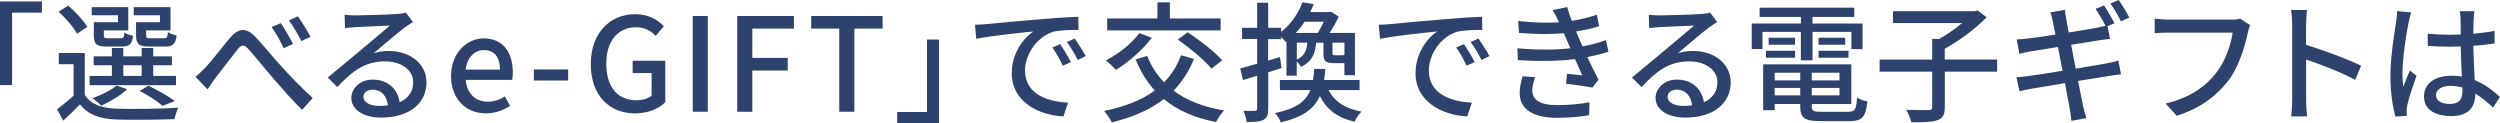 <?xml version="1.0" encoding="UTF-8"?>
<svg id="_レイヤー_2" data-name="レイヤー 2" xmlns="http://www.w3.org/2000/svg" viewBox="0 0 538.1 26.52">
  <defs>
    <style>
      .cls-1 {
        fill: #2d436e;
      }
    </style>
  </defs>
  <g id="_修正箇所" data-name="修正箇所">
    <g>
      <path class="cls-1" d="M0,.31h9.02v2.41H2.6v15.6H0V.31Z"/>
      <path class="cls-1" d="M18.23,20.38c1.23,1.99,3.53,2.88,6.61,3,3.25.14,9.91.06,13.5-.2-.25.59-.64,1.71-.78,2.46-3.3.14-9.38.2-12.68.08-3.53-.14-5.96-1.09-7.67-3.25-1.12,1.15-2.3,2.3-3.61,3.5l-1.32-2.46c1.09-.78,2.38-1.85,3.56-2.91v-6.78h-3.19v-2.41h5.6v8.96ZM16.58,7.28c-.7-1.37-2.41-3.36-3.98-4.76l2.07-1.32c1.57,1.34,3.33,3.22,4.12,4.59l-2.21,1.48ZM37.88,18.34h-18.59v-1.99h4.79v-2.3h-3.92v-1.93h3.92v-1.79h2.46v1.79h3.95v-1.79h2.49v1.79h4.03v1.93h-4.03v2.3h4.9v1.99ZM25.4,3.28h-5.66v-1.74h7.87v5.01h-5.26v1.04c0,.56.14.64.95.64h2.66c.62,0,.73-.14.81-1.23.42.31,1.26.59,1.88.7-.22,1.82-.84,2.32-2.41,2.32h-3.19c-2.27,0-2.86-.5-2.86-2.41v-2.83h5.21v-1.51ZM27.36,19.21c-1.43,1.37-3.72,2.69-5.57,3.53-.42-.45-1.34-1.23-1.9-1.6,1.93-.7,3.95-1.68,5.18-2.72l2.3.78ZM26.54,16.35h3.95v-2.3h-3.95v2.3ZM34.44,3.28h-5.66v-1.74h7.92v5.01h-5.24v1.04c0,.56.14.64,1.01.64h2.83c.62,0,.76-.17.84-1.32.45.31,1.26.59,1.88.73-.22,1.88-.87,2.38-2.44,2.38h-3.42c-2.24,0-2.88-.5-2.88-2.44v-2.8h5.15v-1.51ZM35,22.79c-1.09-.98-3.08-2.27-4.93-3.22l1.85-1.12c2.04.95,4.37,2.27,5.71,3.3l-2.63,1.04Z"/>
      <path class="cls-1" d="M44.2,14.53c1.4-1.43,3.67-4.45,5.32-6.41,1.74-2.02,3.36-2.27,5.29-.36,1.71,1.76,3.92,4.56,5.66,6.41,1.71,1.88,4.28,4.62,6.83,6.92l-2.27,2.55c-2.04-1.93-4.48-4.76-6.33-6.89-1.76-2.04-3.86-4.68-5.15-6.1-1.09-1.2-1.62-1.04-2.49.08-1.2,1.51-3.39,4.42-4.7,6.08-.62.78-1.23,1.79-1.68,2.44l-2.6-2.72c.73-.59,1.34-1.18,2.13-1.99ZM63.07,9.46l-2.02.9c-.76-1.6-1.62-3.19-2.6-4.54l1.99-.84c.73,1.09,1.99,3.16,2.63,4.48ZM66.85,7.9l-1.99.95c-.81-1.6-1.71-3.14-2.69-4.45l1.93-.9c.76,1.06,2.07,3.11,2.74,4.4Z"/>
      <path class="cls-1" d="M88.89,4.73c-.56.36-1.2.78-1.71,1.15-1.43,1.01-4.79,3.95-6.75,5.57,1.12-.36,2.18-.48,3.28-.48,4.65,0,8.09,2.86,8.09,6.72,0,4.45-3.56,7.62-9.77,7.62-3.84,0-6.41-1.74-6.41-4.23,0-2.04,1.88-3.95,4.59-3.95,3.44,0,5.43,2.21,5.82,4.87,1.88-.84,2.91-2.32,2.91-4.34,0-2.6-2.63-4.45-6.02-4.45-4.42,0-7.06,2.07-10.33,5.54l-2.04-2.07c2.16-1.76,5.63-4.68,7.25-6.02,1.54-1.29,4.73-3.95,6.13-5.15-1.46.06-6.19.25-7.64.34-.7.06-1.43.11-2.04.2l-.08-2.88c.7.08,1.54.14,2.21.14,1.46,0,7.73-.17,9.24-.31.95-.11,1.46-.17,1.76-.28l1.51,2.02ZM83.49,22.68c-.22-2.04-1.43-3.39-3.28-3.39-1.15,0-1.99.67-1.99,1.54,0,1.2,1.43,1.96,3.3,1.96.7,0,1.34-.03,1.96-.11Z"/>
      <path class="cls-1" d="M97.08,16.38c0-5.01,3.42-8.12,7.03-8.12,4.09,0,6.27,2.94,6.27,7.31,0,.62-.06,1.26-.14,1.62h-10c.25,2.94,2.1,4.7,4.76,4.7,1.37,0,2.55-.42,3.67-1.15l1.12,2.04c-1.43.95-3.19,1.62-5.21,1.62-4.17,0-7.5-2.97-7.5-8.04ZM107.61,14.98c0-2.66-1.2-4.2-3.44-4.2-1.93,0-3.64,1.48-3.95,4.2h7.39Z"/>
      <path class="cls-1" d="M114.9,14.95h7.39v2.38h-7.39v-2.38Z"/>
      <path class="cls-1" d="M127.16,13.8c0-6.72,4.14-10.75,9.6-10.75,2.91,0,4.87,1.29,6.13,2.6l-1.76,2.07c-1.01-1.04-2.27-1.85-4.26-1.85-3.84,0-6.38,2.97-6.38,7.81s2.27,7.9,6.52,7.9c1.26,0,2.52-.36,3.25-1.01v-4.84h-4.09v-2.66h7.03v8.93c-1.37,1.37-3.7,2.41-6.52,2.41-5.52,0-9.52-3.86-9.52-10.61Z"/>
      <path class="cls-1" d="M149.1,3.44h3.25v20.61h-3.25V3.44Z"/>
      <path class="cls-1" d="M158.68,3.44h12.21v2.72h-8.96v6.3h7.62v2.72h-7.62v8.88h-3.25V3.44Z"/>
      <path class="cls-1" d="M180.65,6.16h-6.05v-2.72h15.37v2.72h-6.08v17.89h-3.25V6.16Z"/>
      <path class="cls-1" d="M202.13,26.52h-9.02v-2.41h6.41v-15.6h2.6v18Z"/>
      <path class="cls-1" d="M212.41,5.18c2.02-.2,6.97-.67,12.07-1.09,2.94-.25,5.74-.42,7.62-.48l.03,2.83c-1.54,0-3.95.03-5.4.39-3.67,1.12-6.1,5.04-6.1,8.32,0,5.07,4.7,6.72,9.27,6.94l-1.01,2.97c-5.43-.28-11.12-3.19-11.12-9.3,0-4.2,2.44-7.56,4.68-8.99-2.41.25-9.21.92-12.32,1.6l-.28-3.05c1.06-.03,2.02-.08,2.58-.14ZM230.49,13.36l-1.74.78c-.67-1.43-1.4-2.72-2.24-3.92l1.68-.73c.67.98,1.71,2.69,2.3,3.86ZM233.69,12.07l-1.71.84c-.73-1.43-1.46-2.66-2.35-3.86l1.68-.76c.67.95,1.76,2.63,2.38,3.78Z"/>
      <path class="cls-1" d="M256.99,12.68c-1.09,2.72-2.58,4.96-4.4,6.83,2.8,2.1,6.41,3.53,10.89,4.26-.62.62-1.34,1.76-1.74,2.49-4.65-.9-8.34-2.52-11.23-4.93-3.05,2.35-6.8,3.92-11.2,5.01-.31-.64-1.12-1.85-1.65-2.46,4.37-.9,8.04-2.3,10.89-4.4-1.71-1.88-3.05-4.09-4.12-6.69l2.49-.76c.87,2.18,2.07,4.09,3.64,5.68,1.57-1.6,2.8-3.53,3.64-5.82l2.77.78ZM247.92,8.12c-1.99,2.66-5.07,5.29-7.73,6.92-.48-.53-1.51-1.54-2.16-2.04,2.66-1.37,5.54-3.58,7.2-5.88l2.69,1.01ZM262.73,6.55h-24.42v-2.58h10.81V.5h2.69v3.47h10.92v2.58ZM255.64,6.94c2.55,1.68,5.82,4.2,7.42,6.05l-2.3,1.79c-1.46-1.79-4.65-4.45-7.25-6.27l2.13-1.57Z"/>
      <path class="cls-1" d="M275.86,14.64c-.95.31-1.93.62-2.88.92v7.81c0,1.29-.25,1.99-1.01,2.41-.76.39-1.85.48-3.64.48-.06-.62-.36-1.74-.7-2.41,1.12.03,2.16.03,2.46,0,.36,0,.5-.08.5-.48v-7.08c-1.09.34-2.13.64-3.05.95l-.59-2.52c1.01-.25,2.27-.62,3.64-1.01v-5.32h-3.25v-2.41h3.25V.59h2.38v5.4h2.8v.87c2.32-1.88,3.81-4.28,4.56-6.36l2.44.39c-.22.56-.48,1.15-.76,1.71h4.12l.36-.08,1.65,1.06c-.5,1.12-1.23,2.41-1.96,3.5h5.46v9.1h-2.27v-2.6h-2.27c-1.85,0-2.24-.45-2.24-2.18v-2.21h-1.57c-.22,2.49-.98,4.14-3.28,5.21-.17-.39-.56-.87-.9-1.2v3.08h-2.21v-7.39l-.17.14c-.22-.34-.59-.73-.98-1.06v.45h-2.8v4.62l2.55-.76.34,2.38ZM285.96,19.38c1.26,2.46,3.56,4,7.11,4.65-.59.48-1.23,1.48-1.51,2.16-3.72-.84-6.05-2.66-7.48-5.52-1.2,2.72-3.58,4.54-8.4,5.66-.22-.59-.78-1.54-1.26-1.99,4.62-.95,6.64-2.52,7.62-4.96h-6.55v-2.16h7.11c.14-.73.22-1.51.28-2.38h2.38c-.06.84-.14,1.62-.25,2.38h7.62v2.16h-6.66ZM280.81,4.68c-.56.84-1.18,1.62-1.9,2.41h4.73c.45-.7.9-1.6,1.29-2.41h-4.12ZM279.13,12.82c1.57-.7,2.1-1.85,2.27-3.64h-2.27v3.64ZM289.38,9.18h-2.58v2.21c0,.45.06.5.56.5h1.54c.31,0,.39-.03.48-.17v-2.55Z"/>
      <path class="cls-1" d="M299.32,5.18c2.02-.2,6.97-.67,12.07-1.09,2.94-.25,5.74-.42,7.62-.48l.03,2.83c-1.54,0-3.95.03-5.4.39-3.67,1.12-6.1,5.04-6.1,8.32,0,5.07,4.7,6.72,9.27,6.94l-1.01,2.97c-5.43-.28-11.12-3.19-11.12-9.3,0-4.2,2.44-7.56,4.68-8.99-2.41.25-9.21.92-12.32,1.6l-.28-3.05c1.06-.03,2.02-.08,2.58-.14ZM317.41,13.36l-1.74.78c-.67-1.43-1.4-2.72-2.24-3.92l1.68-.73c.67.98,1.71,2.69,2.3,3.86ZM320.6,12.07l-1.71.84c-.73-1.43-1.46-2.66-2.35-3.86l1.68-.76c.67.95,1.76,2.63,2.38,3.78Z"/>
      <path class="cls-1" d="M346.2,11.12c-1.18.42-2.74.81-4.54,1.15.78,1.62,1.62,3.42,2.41,4.9l-1.32,1.68c-1.46-.28-3.89-.62-5.68-.84l.22-2.13c1.26.14,2.46.25,3.28.34-.48-1.06-1.01-2.3-1.57-3.5-3.5.45-8.01.5-12.29.22l-.11-2.55c4.2.39,8.15.36,11.4,0l-.76-1.76c-.22-.5-.45-1.01-.64-1.48-2.77.25-6.24.25-9.66-.08l-.17-2.55c3.25.36,6.19.45,8.79.28l-.22-.48c-.45-.95-.73-1.48-1.15-2.16l3.14-.64c.22.9.59,1.9.98,2.97,1.9-.31,3.75-.76,5.4-1.32l.48,2.46c-1.43.48-3.11.84-4.96,1.15l.5,1.18c.22.5.53,1.2.9,2.02,2.16-.39,3.81-.9,5.04-1.34l.53,2.49ZM330.44,16.63c-.34.87-.64,2.07-.64,2.77,0,1.96,1.48,3.22,5.29,3.22,2.41,0,5.07-.2,7.03-.62l-.08,2.8c-1.62.31-4.4.56-6.86.56-5.07,0-8.09-1.74-8.09-5.38,0-1.2.34-2.58.64-3.58l2.72.22Z"/>
      <path class="cls-1" d="M369.61,4.73c-.56.36-1.2.78-1.71,1.15-1.43,1.01-4.79,3.95-6.75,5.57,1.12-.36,2.18-.48,3.28-.48,4.65,0,8.09,2.86,8.09,6.72,0,4.45-3.56,7.62-9.77,7.62-3.84,0-6.41-1.74-6.41-4.23,0-2.04,1.88-3.95,4.59-3.95,3.44,0,5.43,2.21,5.82,4.87,1.88-.84,2.91-2.32,2.91-4.34,0-2.6-2.63-4.45-6.02-4.45-4.42,0-7.06,2.07-10.33,5.54l-2.04-2.07c2.16-1.76,5.63-4.68,7.25-6.02,1.54-1.29,4.73-3.95,6.13-5.15-1.46.06-6.19.25-7.64.34-.7.06-1.43.11-2.04.2l-.08-2.88c.7.08,1.54.14,2.21.14,1.46,0,7.73-.17,9.24-.31.95-.11,1.46-.17,1.76-.28l1.51,2.02ZM364.2,22.68c-.22-2.04-1.43-3.39-3.28-3.39-1.15,0-1.99.67-1.99,1.54,0,1.2,1.43,1.96,3.3,1.96.7,0,1.34-.03,1.96-.11Z"/>
      <path class="cls-1" d="M387.62,6.86h-8.26v3.7h-2.32v-5.49h10.58v-1.43h-8.88v-1.99h20.38v1.99h-8.99v1.43h10.78v5.49h-2.41v-3.7h-8.37v6.13h-2.52v-6.13ZM397.87,24.05c1.4,0,1.68-.48,1.85-3.08.53.39,1.51.76,2.21.84-.34,3.39-1.09,4.26-3.92,4.26h-6.13c-3.44,0-4.4-.64-4.4-3.16v-.53h-5.49v1.34h-2.49v-9.88h18.98v8.54h-8.51v.53c0,.98.34,1.15,2.07,1.15h5.82ZM380.11,10.92h6.27v1.51h-6.27v-1.51ZM386.36,8.12v1.51h-5.68v-1.51h5.68ZM381.99,15.65v1.65h5.49v-1.65h-5.49ZM387.48,20.52v-1.6h-5.49v1.6h5.49ZM395.93,15.65h-5.96v1.65h5.96v-1.65ZM395.93,20.52v-1.6h-5.96v1.6h5.96ZM397.17,8.12v1.51h-5.74v-1.51h5.74ZM391.43,10.92h6.44v1.51h-6.44v-1.51Z"/>
      <path class="cls-1" d="M429.88,15.43h-11.28v7.64c0,1.6-.39,2.35-1.57,2.8-1.15.39-3.02.48-5.63.45-.17-.76-.67-1.93-1.12-2.69,2.1.08,4.2.06,4.84.06.59-.03.76-.17.76-.64v-7.62h-11.31v-2.6h11.31v-4.45h1.51c1.71-.95,3.5-2.21,4.93-3.42h-14.87v-2.55h17.61l.59-.17,1.96,1.48c-2.38,2.44-5.88,5.04-9.02,6.78v2.32h11.28v2.6Z"/>
      <path class="cls-1" d="M446.76,14.78c2.72-.45,5.21-.87,6.55-1.12,1.09-.22,1.99-.42,2.63-.62l.59,2.94c-.64.06-1.65.22-2.72.39-1.46.22-3.92.62-6.52,1.04.5,2.55.9,4.62,1.06,5.38.2.81.45,1.79.73,2.63l-3.22.59c-.14-.98-.22-1.9-.39-2.72-.11-.7-.53-2.83-1.01-5.4-3.05.5-5.88.98-7.2,1.2-1.15.22-1.99.39-2.6.56l-.64-3.02c.7-.03,1.88-.17,2.66-.28,1.37-.17,4.23-.62,7.25-1.12l-.98-5.12c-2.58.42-4.9.78-5.88.95-.95.17-1.68.34-2.41.53l-.59-3.11c.78-.03,1.57-.08,2.44-.2,1.04-.11,3.36-.45,5.91-.84-.28-1.37-.48-2.38-.56-2.77-.17-.76-.34-1.4-.53-2.02l3.11-.53c.08.53.17,1.4.31,2.04.06.34.25,1.4.5,2.83,2.58-.42,4.96-.81,6.05-1.01.67-.14,1.34-.28,1.88-.42-.56-1.12-1.43-2.63-2.13-3.64l1.82-.76c.7,1.01,1.68,2.74,2.24,3.84l-1.48.64.53,2.74c-.53.03-1.48.17-2.27.28l-6.1.98.98,5.12ZM456.5,4.59c-.59-1.2-1.48-2.8-2.27-3.84l1.79-.76c.73,1.04,1.79,2.77,2.3,3.81l-1.82.78Z"/>
      <path class="cls-1" d="M484.32,5.43c-.22.45-.36,1.06-.5,1.62-.62,2.86-1.9,7.31-4.17,10.28-2.55,3.3-6.05,5.99-11.14,7.59l-2.38-2.63c5.46-1.34,8.62-3.72,10.92-6.66,1.93-2.44,3.14-6.02,3.5-8.6h-13.75c-1.2,0-2.32.06-3.02.11v-3.14c.78.11,2.1.22,3.02.22h13.58c.48,0,1.18-.03,1.79-.2l2.16,1.4Z"/>
      <path class="cls-1" d="M506.95,17.19c-2.97-1.6-7.5-3.36-10.58-4.37v8.65c0,.87.08,2.58.22,3.58h-3.44c.14-.98.22-2.49.22-3.58V5.29c0-.9-.08-2.18-.25-3.14h3.44c-.08.92-.2,2.16-.2,3.14v4.37c3.7,1.12,9.04,3.11,11.84,4.48l-1.26,3.05Z"/>
      <path class="cls-1" d="M519,2.66c-.2.48-.45,1.62-.56,2.13-.5,2.24-1.34,8.01-1.34,10.98,0,.98.06,1.9.2,2.91.39-1.15.98-2.49,1.4-3.5l1.43,1.12c-.73,2.07-1.68,4.9-1.99,6.33-.08.36-.14.92-.14,1.26.03.28.03.7.06,1.04l-2.46.17c-.56-1.93-1.09-5.04-1.09-8.79,0-4.14.9-9.41,1.23-11.62.08-.7.2-1.57.22-2.3l3.05.28ZM536.62,23.16c-1.29-1.2-2.55-2.24-3.84-3.02v.08c0,2.58-1.23,4.76-5.1,4.76s-5.94-1.57-5.94-4.23,2.21-4.45,5.91-4.45c.78,0,1.54.06,2.24.17-.08-1.93-.2-4.31-.25-6.47-.78.03-1.57.06-2.35.06-1.6,0-3.11-.08-4.73-.17l-.03-2.63c1.6.14,3.14.22,4.79.22.78,0,1.54-.03,2.32-.06,0-1.37-.03-2.55-.03-3.25,0-.48-.06-1.23-.17-1.76h3.16c-.08.56-.14,1.15-.17,1.71-.03.7-.06,1.88-.08,3.14,1.62-.14,3.16-.34,4.59-.62v2.72c-1.43.22-3,.39-4.59.5.06,2.77.22,5.26.31,7.39,2.3.92,4.03,2.35,5.43,3.61l-1.48,2.3ZM530.01,18.84c-.84-.22-1.68-.36-2.58-.36-1.85,0-3.11.81-3.11,1.96,0,1.29,1.23,1.93,3,1.93,2.04,0,2.69-1.04,2.69-2.77v-.76Z"/>
    </g>
  </g>
</svg>